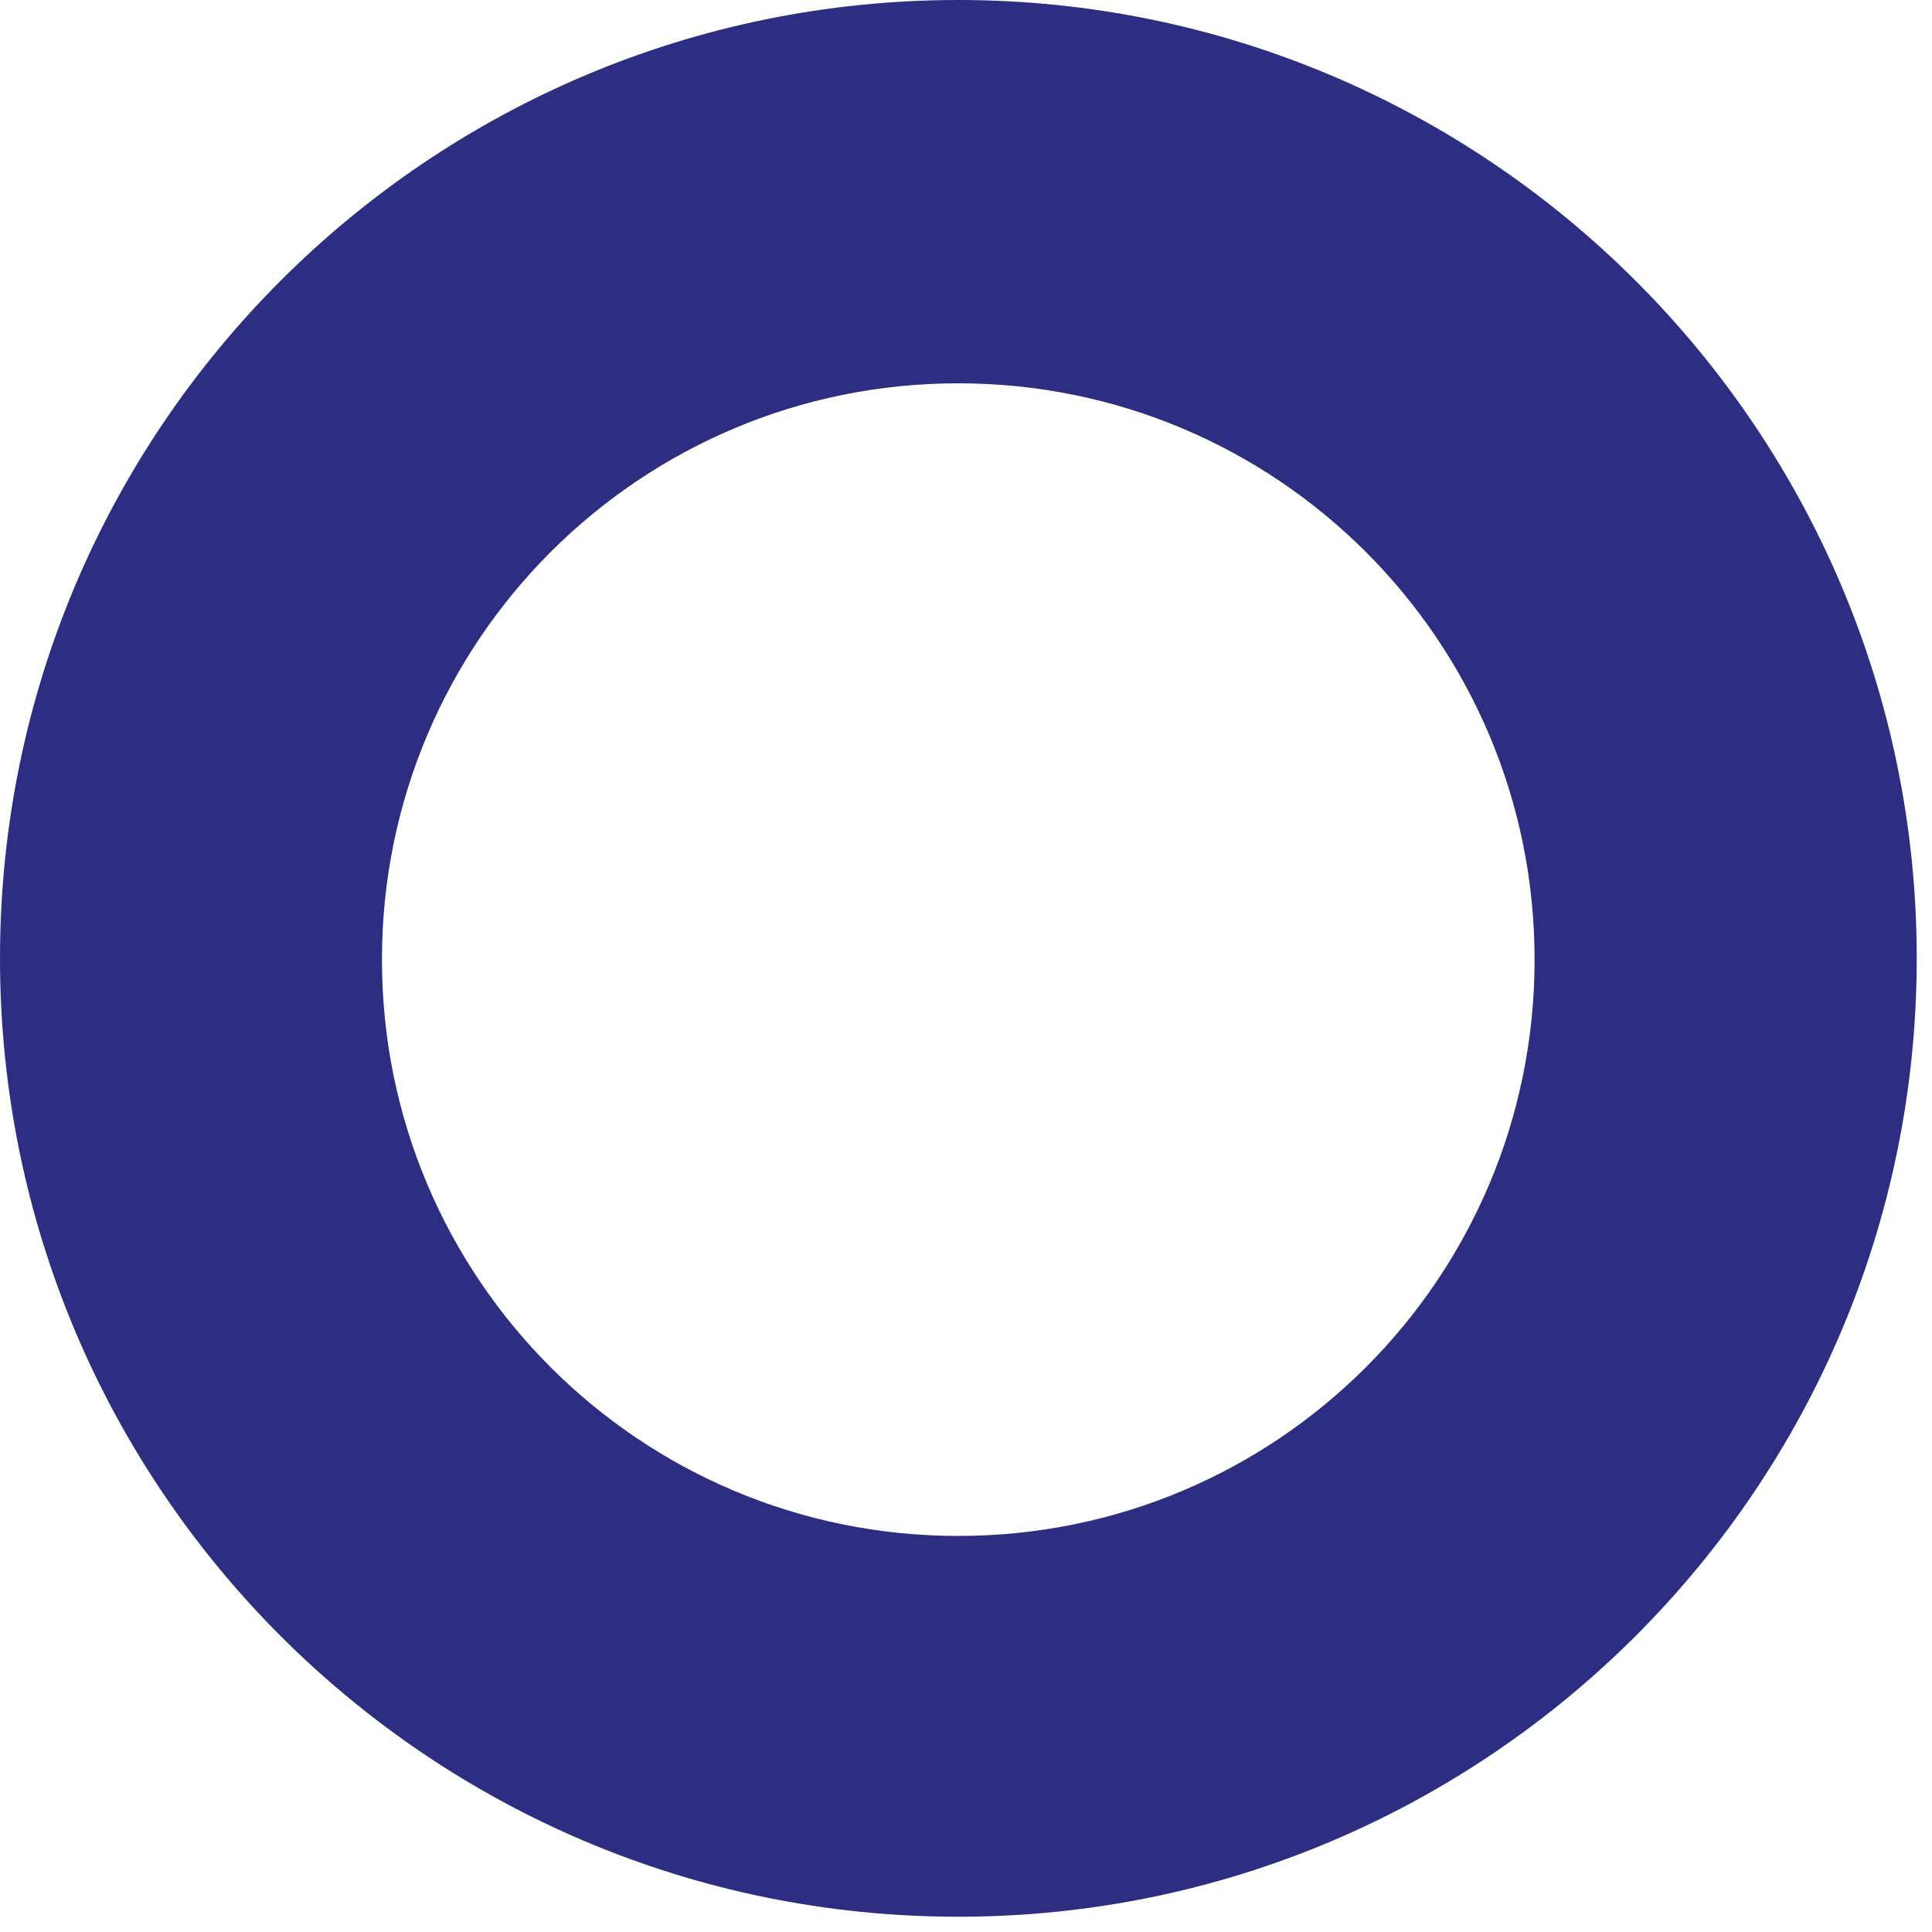 <?xml version="1.0" encoding="utf-8"?>
<svg xmlns="http://www.w3.org/2000/svg" fill="none" height="100%" overflow="visible" preserveAspectRatio="none" style="display: block;" viewBox="0 0 10 10" width="100%">
<path d="M4.96 0C2.224 0 0 2.217 0 4.96C0 7.704 2.224 9.921 4.96 9.921C7.697 9.921 9.921 7.697 9.921 4.96C9.921 2.224 7.697 0 4.96 0ZM4.96 7.95C3.311 7.95 1.977 6.616 1.977 4.967C1.977 3.318 3.311 1.984 4.96 1.984C6.609 1.984 7.943 3.318 7.943 4.967C7.943 6.616 6.609 7.95 4.96 7.95Z" fill="#2D2E81" id="Vector"/>
</svg>